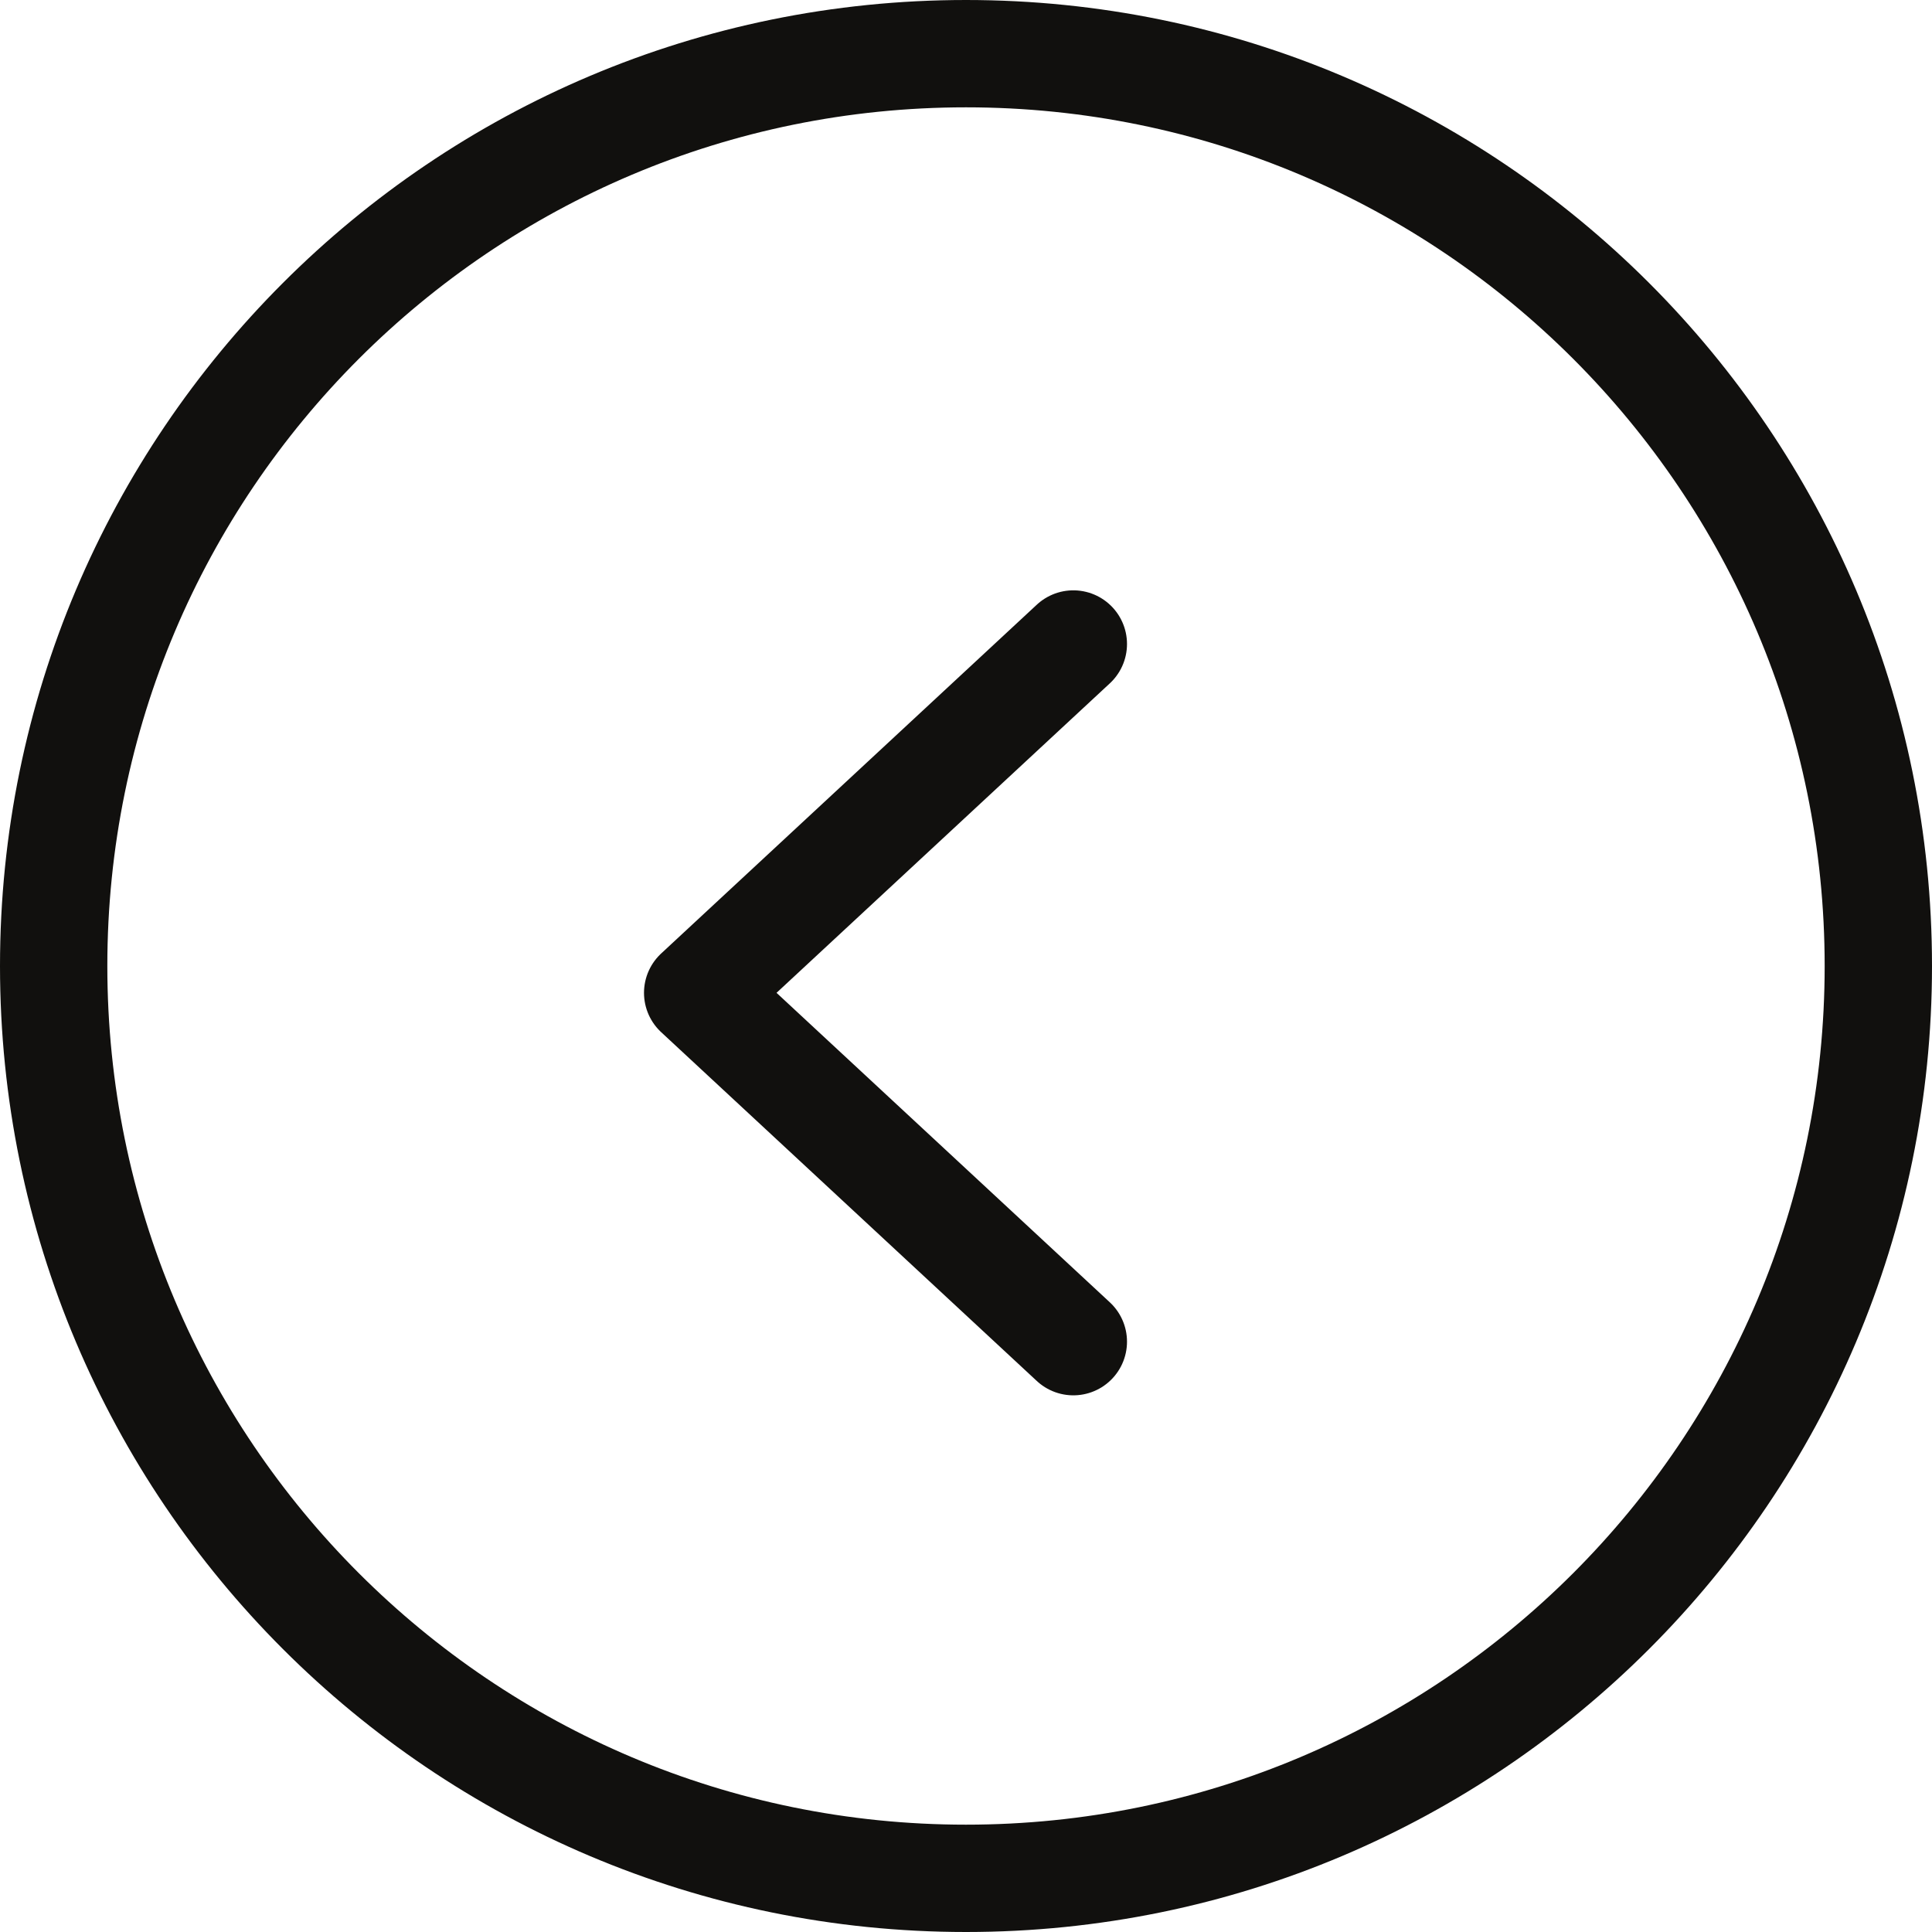 <svg width="36" height="36" viewBox="0 0 36 36" fill="none" xmlns="http://www.w3.org/2000/svg">
<path d="M20 12L13 18.5L20 25M18 1C27.389 1 35 8.611 35 18C35 27.389 27.389 35 18 35C8.611 35 1 27.389 1 18C1 8.611 8.611 1 18 1Z" stroke="#11100E" stroke-width="2" stroke-linecap="round" stroke-linejoin="round"/>
</svg>
